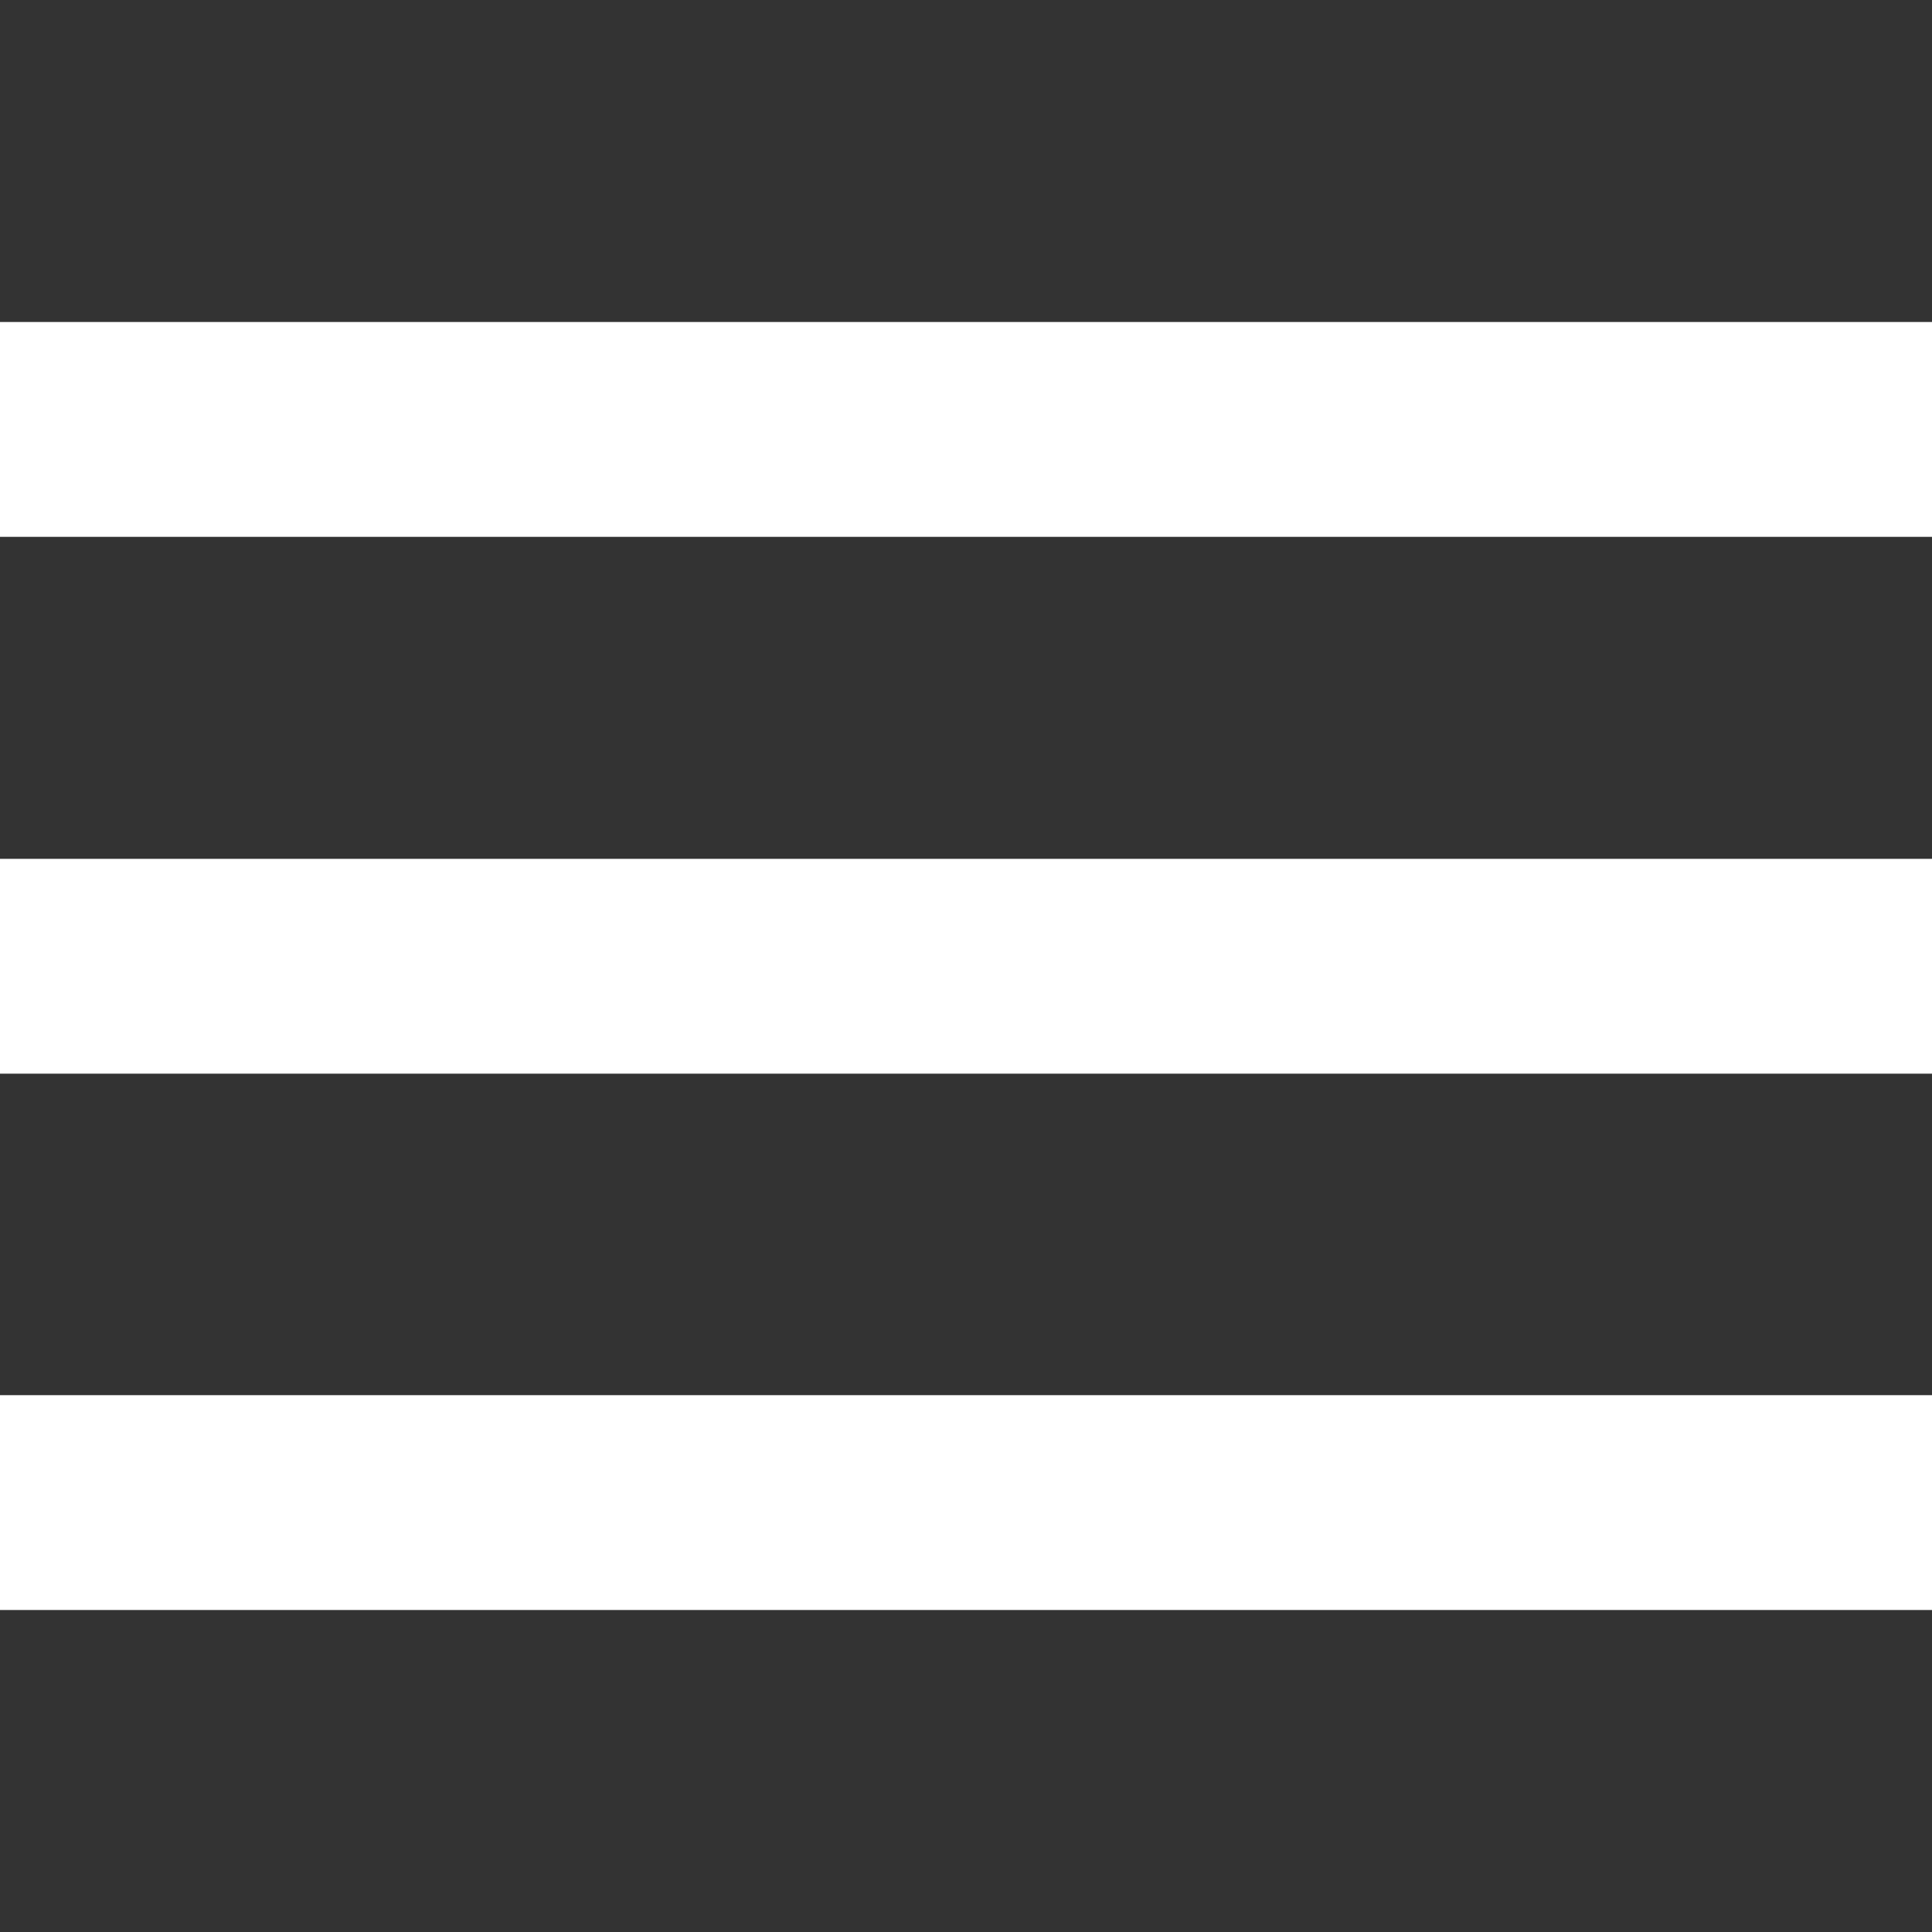 <?xml version="1.0" encoding="UTF-8"?> <!-- Generator: Adobe Illustrator 23.0.5, SVG Export Plug-In . SVG Version: 6.00 Build 0) --> <svg xmlns="http://www.w3.org/2000/svg" xmlns:xlink="http://www.w3.org/1999/xlink" id="Capa_1" x="0px" y="0px" viewBox="0 0 384 384" style="enable-background:new 0 0 384 384;" xml:space="preserve"><rect x="0" y="0" width="384" height="384" fill="#333333" stroke="none"/> <style type="text/css"> .st0{fill:#FFFFFF;} </style> <g> <g> <g> <rect y="277.3" class="st0" width="384" height="42.7"></rect> <rect y="170.7" class="st0" width="384" height="42.7"></rect> <rect y="64" class="st0" width="384" height="42.7"></rect> </g> </g> </g> </svg> 
